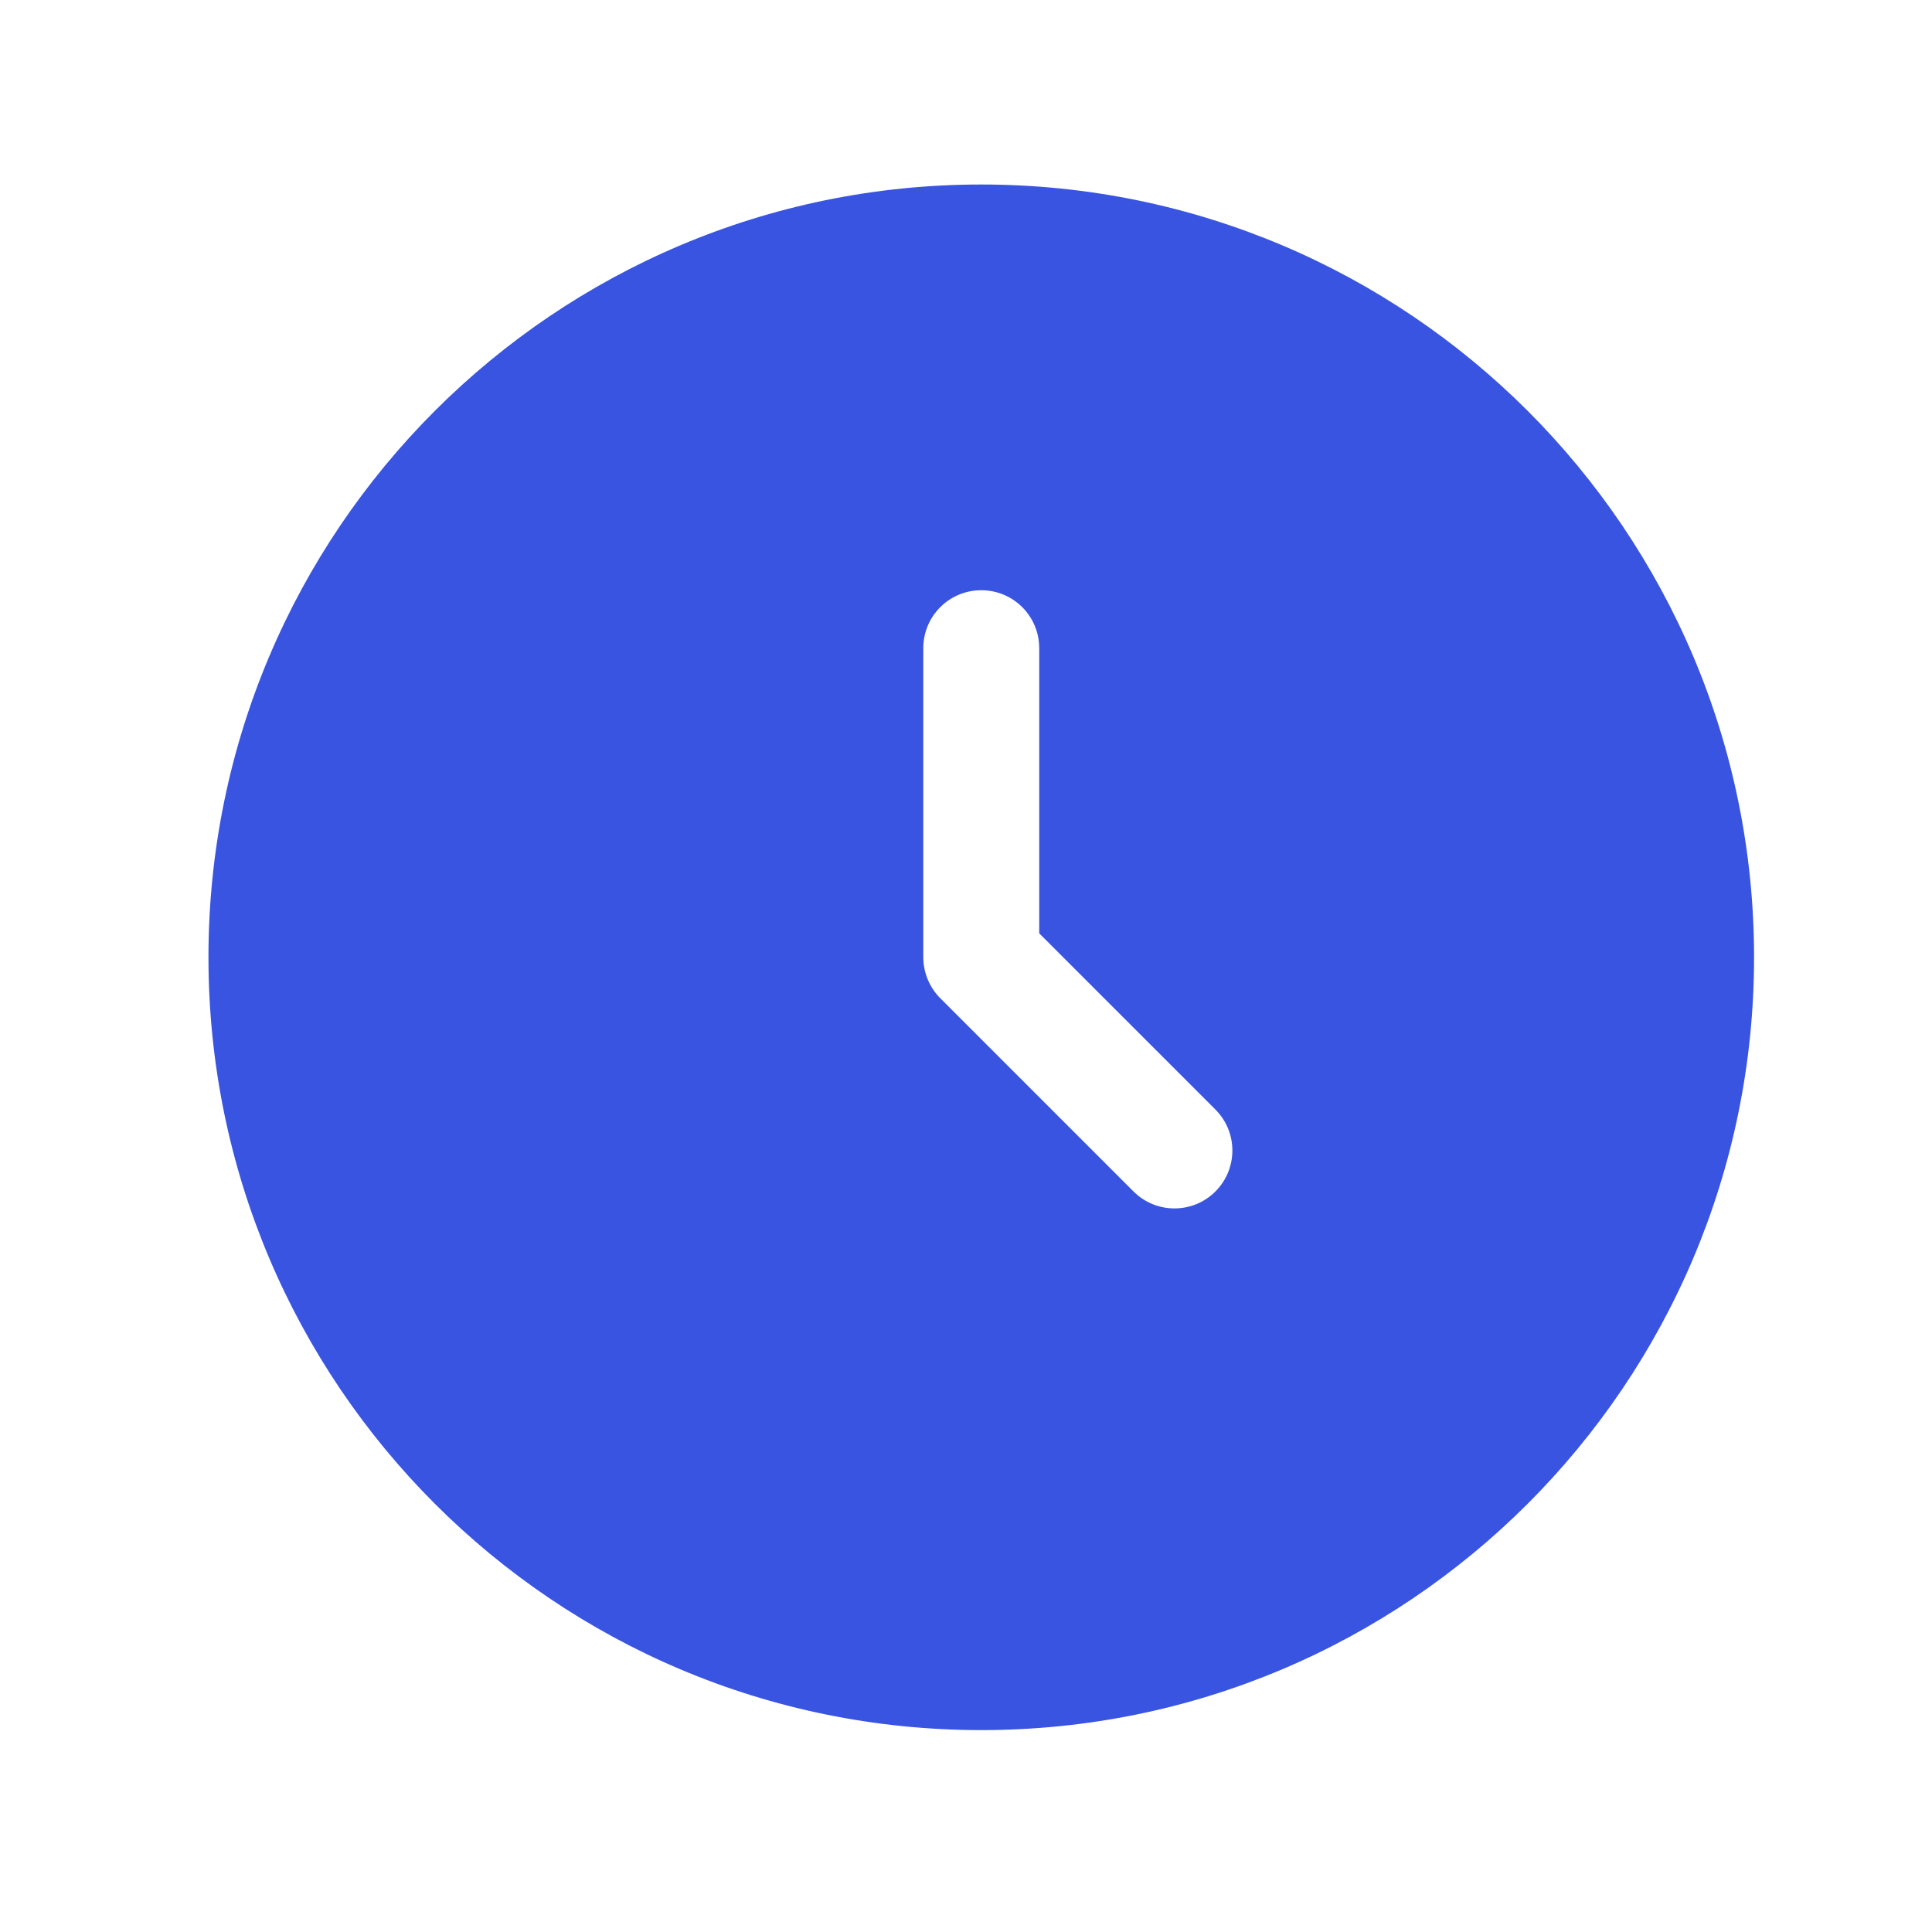 <?xml version="1.0" encoding="utf-8"?>
<svg xmlns="http://www.w3.org/2000/svg" id="Layer_1" viewBox="0 0 100 100">
  <defs>
    <style>
      .cls-1 {
        fill: #3954e0;
      }
    </style>
  </defs>
  <path class="cls-1" d="M50.79,9.55c-22.09,0-40,17.91-40,40s17.91,40,40,40,40-17.91,40-40S72.88,9.55,50.79,9.55ZM62.91,61.67c-1.17,1.17-3.07,1.17-4.24,0l-10-10c-.56-.56-.88-1.33-.88-2.12v-16c0-1.66,1.34-3,3-3s3,1.34,3,3v14.76l9.12,9.12c1.17,1.17,1.17,3.07,0,4.24Z"/>
</svg>